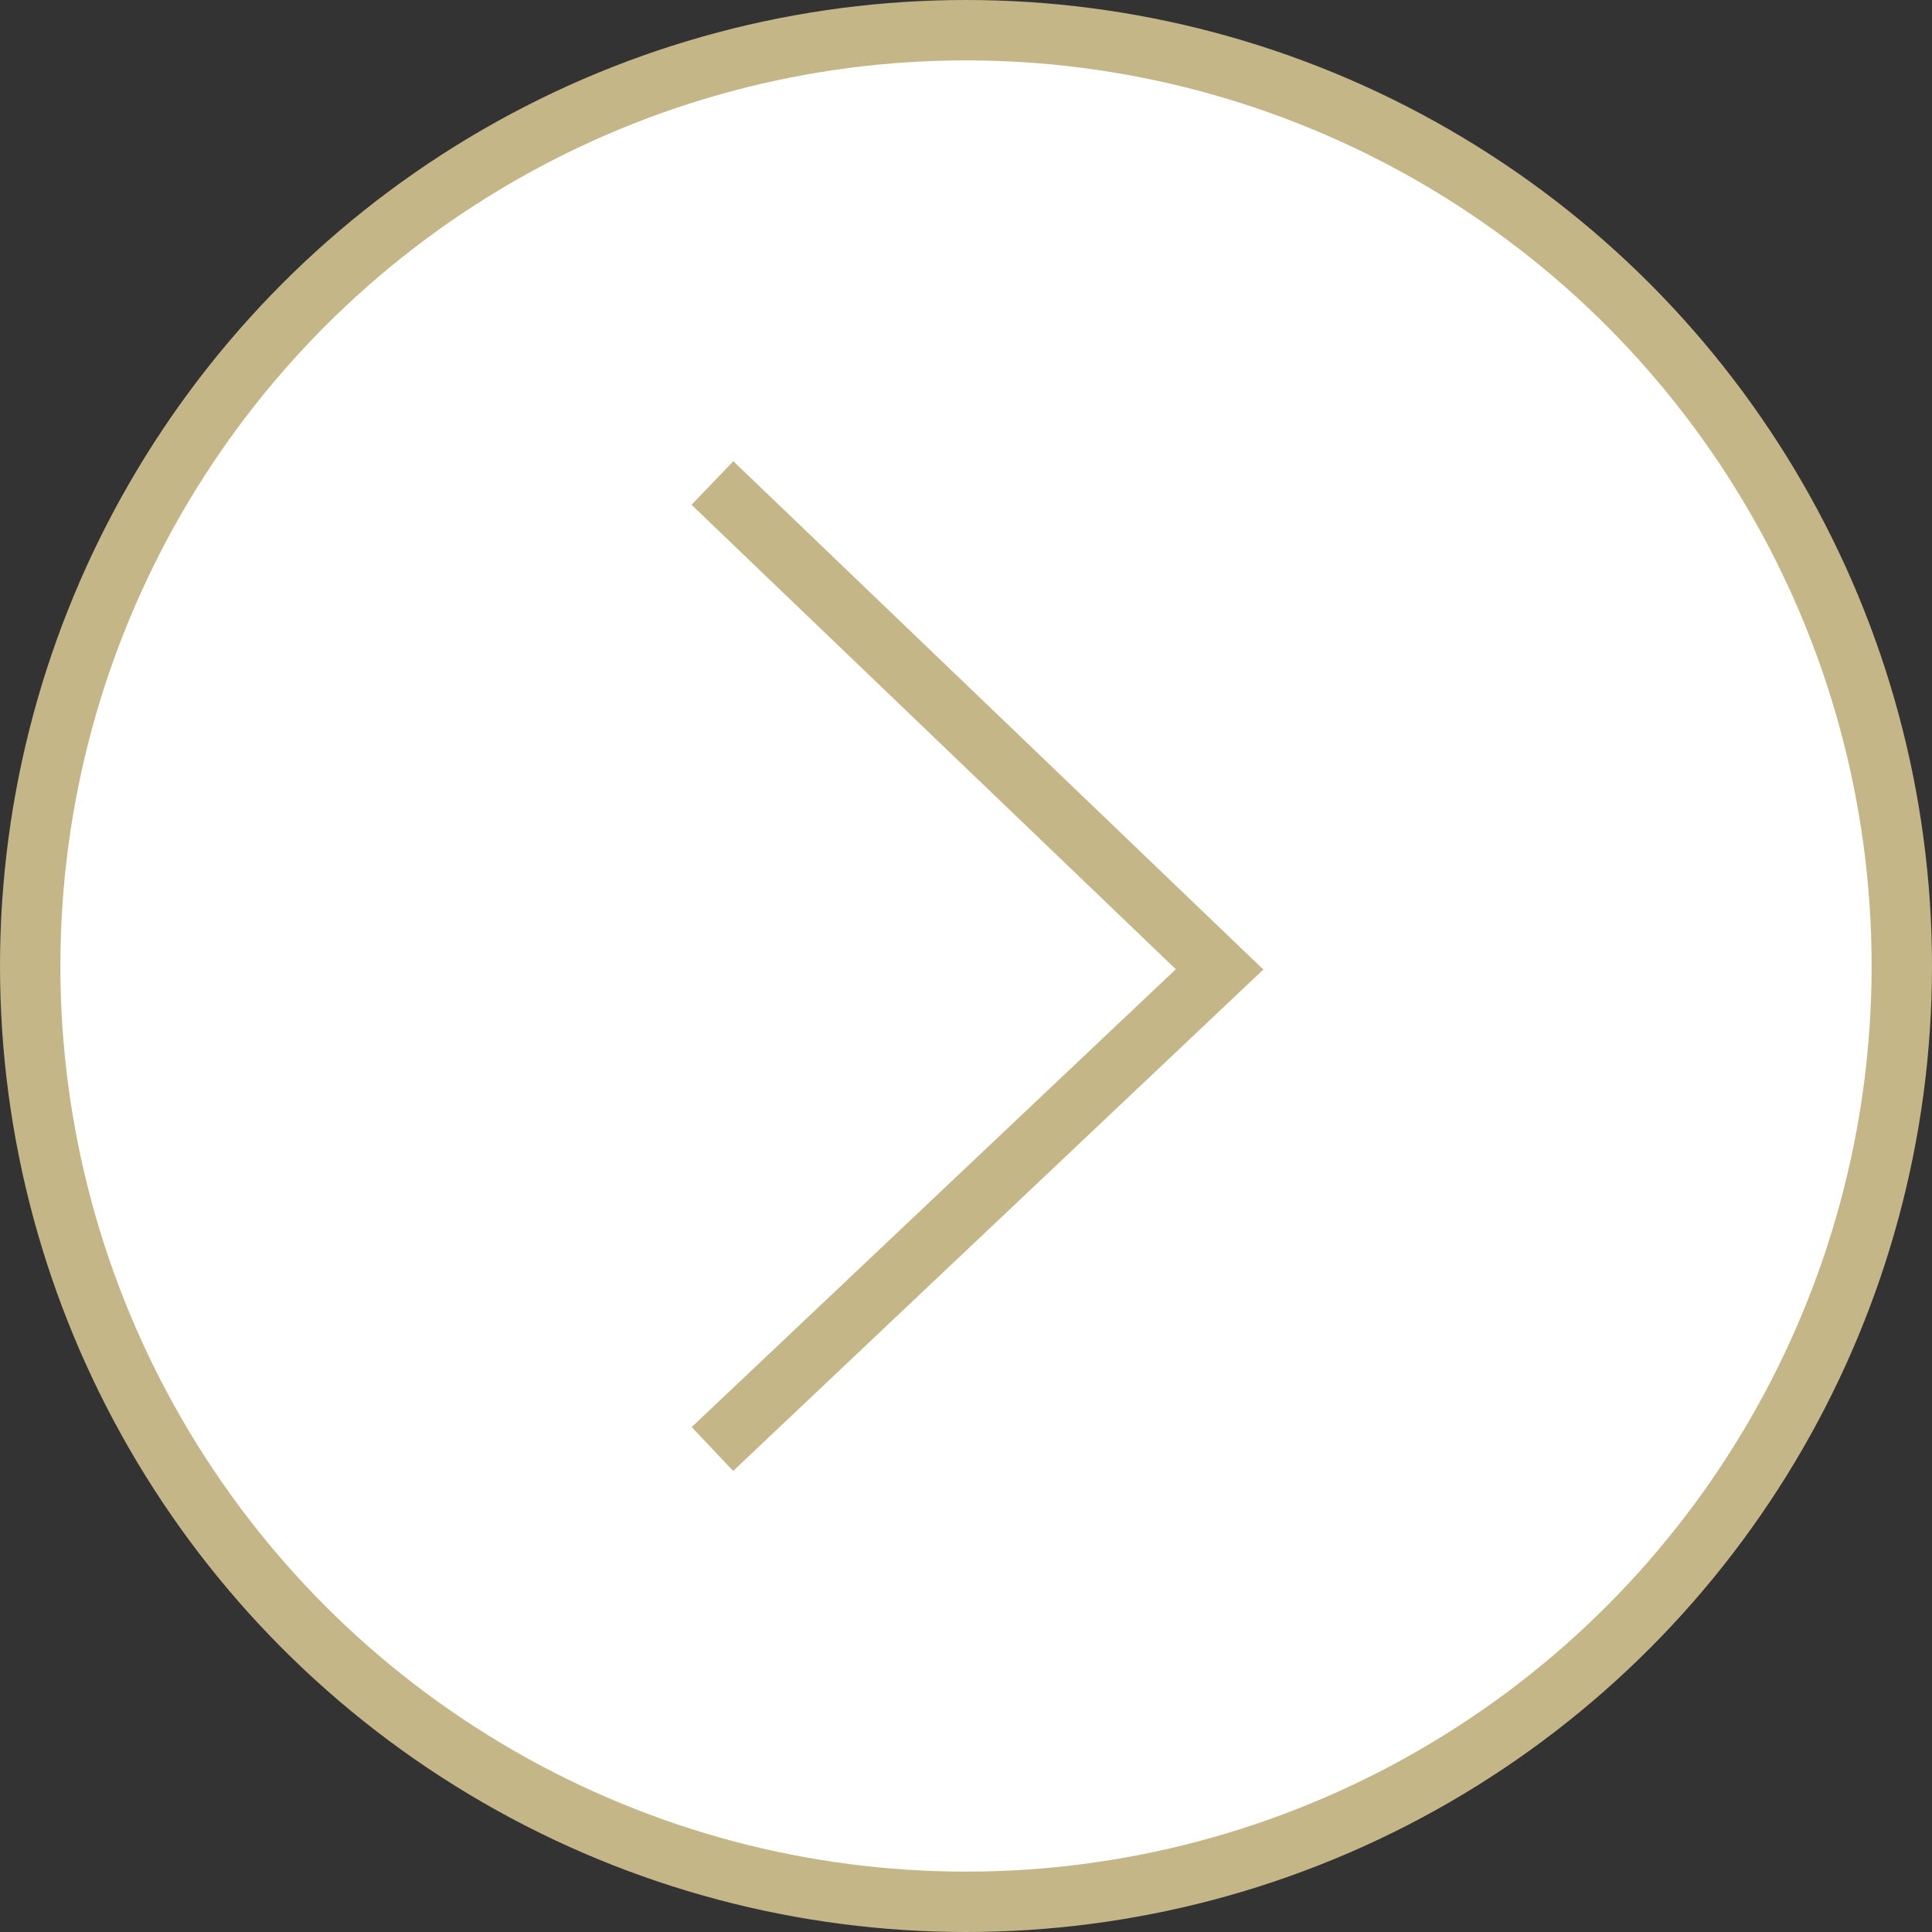 <?xml version="1.0" encoding="UTF-8"?> <svg xmlns="http://www.w3.org/2000/svg" width="160" height="160" viewBox="0 0 160 160" fill="none"><rect x="0" y="0" width="160" height="160" fill="#333333" stroke="none"/> <circle cx="80" cy="80" r="77.5" fill="white" stroke="#C4B687" stroke-width="5"></circle> <path d="M59 40L101 80.28L59 120" stroke="#C4B687" stroke-width="5"></path> </svg> 